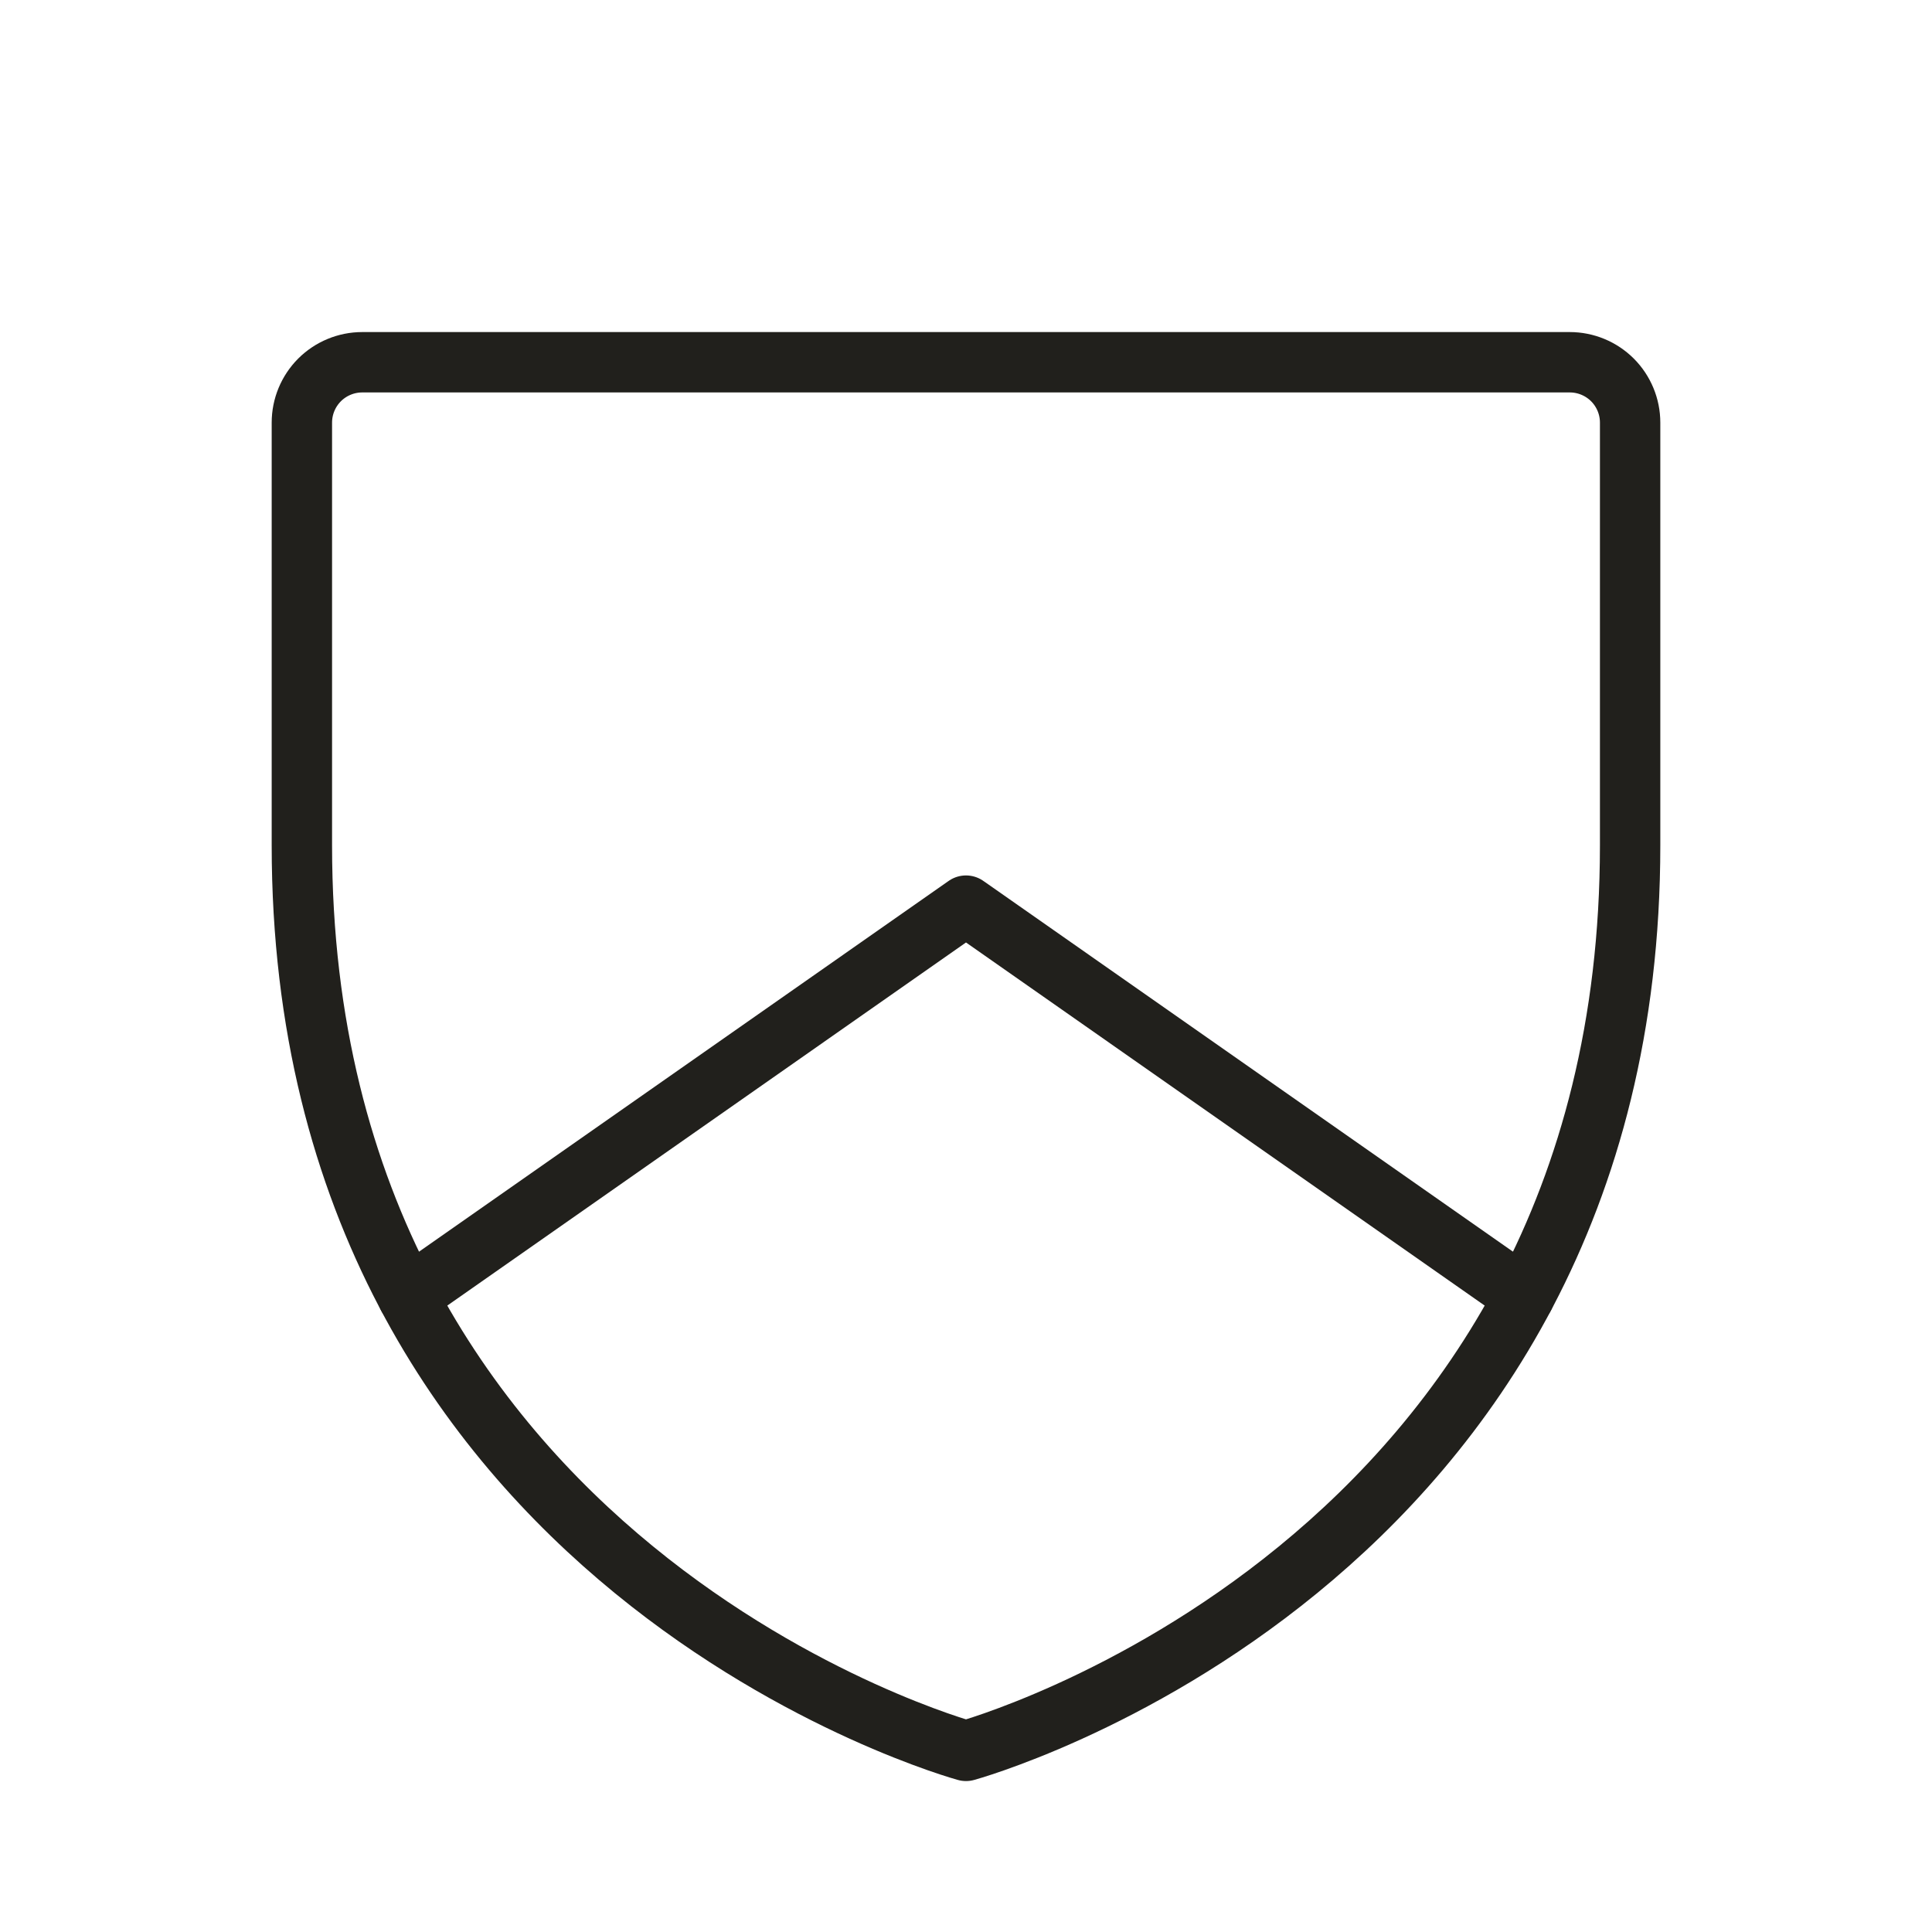 <svg width="48" height="48" viewBox="0 0 48 48" fill="none" xmlns="http://www.w3.org/2000/svg">
<path d="M40.5 21V10.5C40.5 10.102 40.342 9.721 40.061 9.439C39.779 9.158 39.398 9 39 9H9C8.602 9 8.221 9.158 7.939 9.439C7.658 9.721 7.5 10.102 7.5 10.5V21C7.5 39 24 43.5 24 43.5C24 43.5 40.5 39 40.5 21Z" stroke="#21201C" stroke-width="1.5" stroke-linecap="round" stroke-linejoin="round"/>
<path d="M37.869 32.209L24 22.5L10.131 32.209" stroke="#21201C" stroke-width="1.5" stroke-linecap="round" stroke-linejoin="round"/>
</svg>
